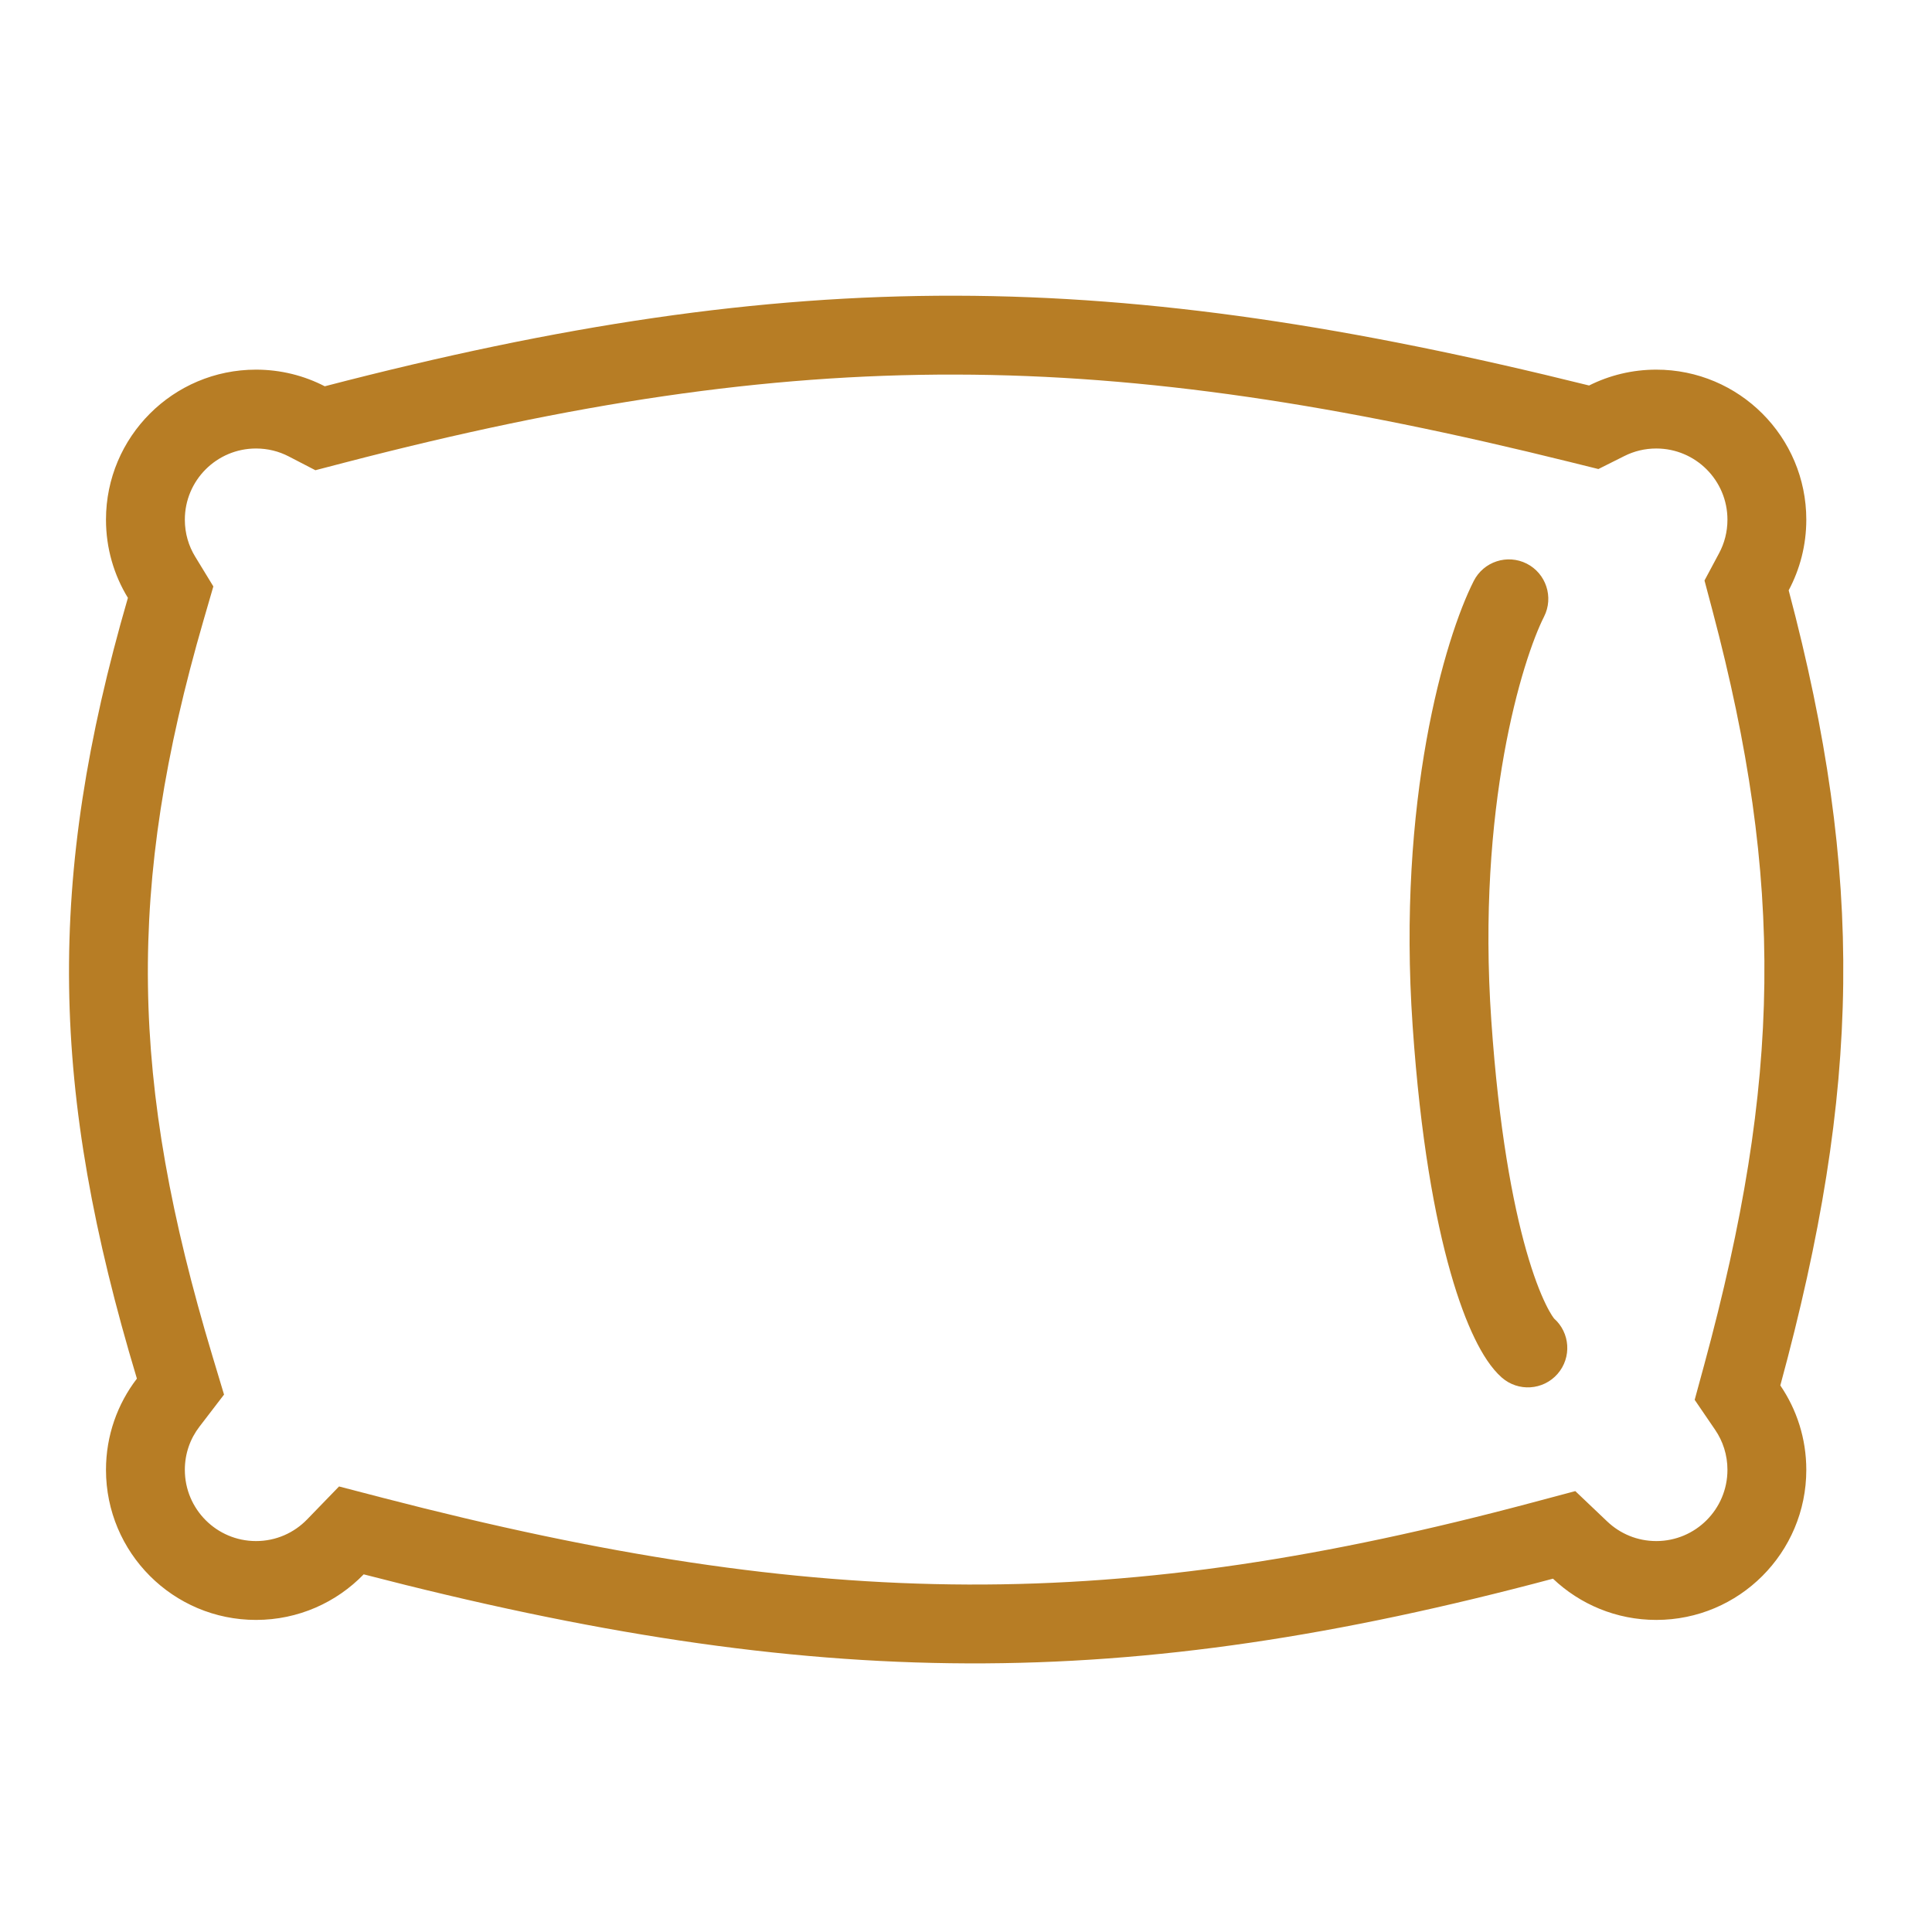 <svg width="48" height="48" viewBox="0 0 49 48" fill="none" xmlns="http://www.w3.org/2000/svg">
            <path
                fill-rule="evenodd"
                clip-rule="evenodd"
                d="M5.411 14.373L5.165 15.221C3.198 21.999 3.291 26.923 5.387 33.889L5.682 34.87L5.059 35.683C4.825 35.987 4.688 36.364 4.688 36.779C4.688 37.776 5.496 38.585 6.493 38.585C7.001 38.585 7.458 38.377 7.789 38.036L8.599 37.2L9.726 37.493C20.899 40.391 28.369 40.409 38.872 37.606L39.953 37.318L40.764 38.089C41.09 38.398 41.525 38.585 42.007 38.585C43.004 38.585 43.812 37.776 43.812 36.779C43.812 36.4 43.697 36.053 43.501 35.765L42.981 35.003L43.223 34.114C45.183 26.899 45.26 21.885 43.432 14.984L43.23 14.223L43.601 13.529C43.735 13.278 43.812 12.991 43.812 12.68C43.812 11.683 43.004 10.875 42.007 10.875C41.713 10.875 41.441 10.944 41.2 11.065L40.539 11.396L39.822 11.218C28.072 8.303 20.346 8.214 8.74 11.233L7.999 11.426L7.319 11.074C7.073 10.947 6.794 10.875 6.493 10.875C5.496 10.875 4.688 11.683 4.688 12.68C4.688 13.028 4.784 13.347 4.951 13.619L5.411 14.373ZM3.244 14.663C2.891 14.086 2.688 13.407 2.688 12.68C2.688 10.579 4.391 8.875 6.493 8.875C7.121 8.875 7.714 9.027 8.237 9.297C20.185 6.189 28.25 6.286 40.303 9.277C40.816 9.02 41.395 8.875 42.007 8.875C44.109 8.875 45.812 10.579 45.812 12.68C45.812 13.328 45.65 13.938 45.365 14.472C47.29 21.736 47.199 27.108 45.153 34.638C45.569 35.248 45.812 35.985 45.812 36.779C45.812 38.881 44.109 40.585 42.007 40.585C40.992 40.585 40.069 40.187 39.387 39.539C28.533 42.435 20.712 42.408 9.224 39.429C8.533 40.142 7.564 40.585 6.493 40.585C4.391 40.585 2.688 38.881 2.688 36.779C2.688 35.909 2.98 35.106 3.472 34.465C1.272 27.153 1.163 21.835 3.244 14.663Z"
                fill="#B77D25"
            />
            <path
                fill-rule="evenodd"
                clip-rule="evenodd"
                d="M38.721 13.795C39.213 14.045 39.41 14.647 39.161 15.139C38.614 16.218 37.448 19.959 37.823 25.385C38.012 28.122 38.364 30.003 38.713 31.229C38.888 31.842 39.058 32.278 39.2 32.57C39.334 32.847 39.416 32.941 39.416 32.941C39.416 32.941 39.414 32.939 39.41 32.936C39.825 33.3 39.866 33.932 39.502 34.347C39.137 34.762 38.506 34.803 38.09 34.439C37.819 34.201 37.592 33.837 37.401 33.443C37.197 33.023 36.988 32.472 36.79 31.776C36.393 30.384 36.023 28.36 35.828 25.523C35.432 19.803 36.64 15.69 37.377 14.236C37.626 13.743 38.228 13.546 38.721 13.795Z"
                fill="#B77D25"
            />
        </svg>